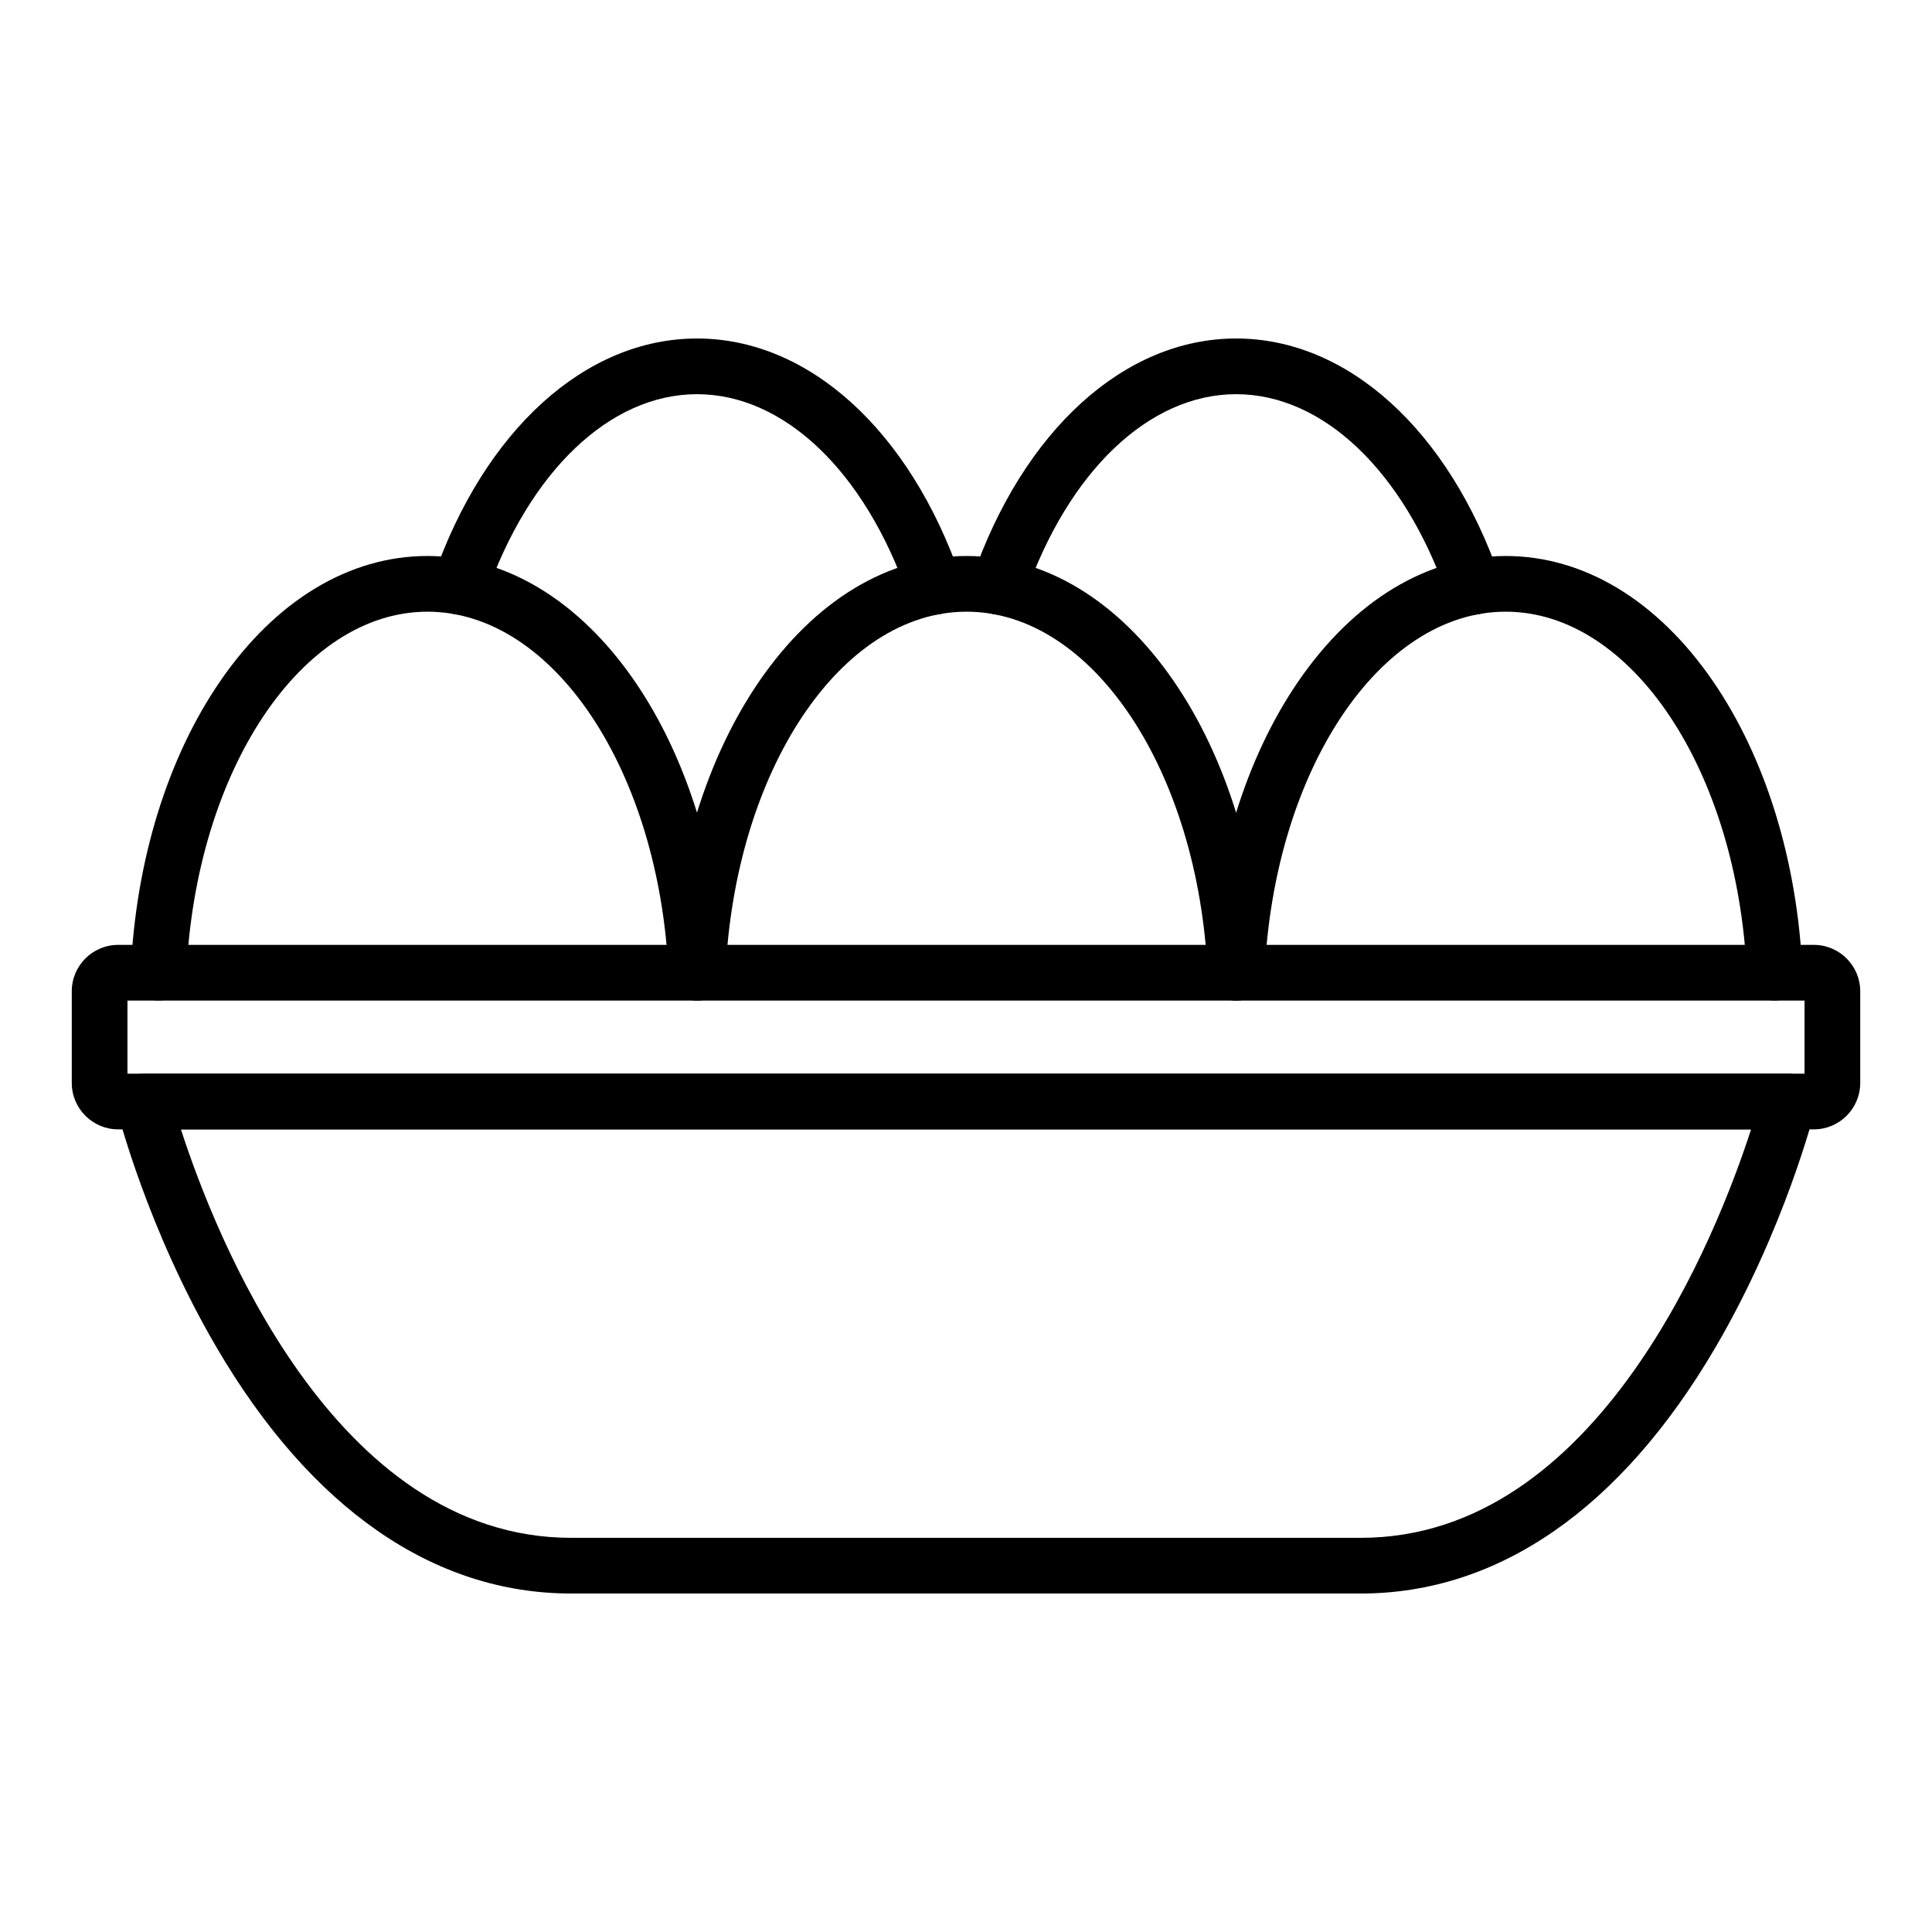 <?xml version="1.0" encoding="UTF-8"?>
<!-- The Best Svg Icon site in the world: iconSvg.co, Visit us! https://iconsvg.co -->
<svg fill="#000000" width="800px" height="800px" version="1.1" viewBox="144 144 512 512" xmlns="http://www.w3.org/2000/svg">
 <g>
  <path d="m391.64 306.89c-3.32 0-6.133-2.191-7.059-5.211-11.445-32.832-32.84-53.215-55.867-53.215-23.094 0-44.535 20.484-55.965 53.457-1.332 3.852-5.539 5.891-9.391 4.559-3.852-1.336-5.891-5.539-4.559-9.391 13.551-39.098 40.34-63.383 69.914-63.383 29.566 0 56.352 24.289 69.898 63.383 0.27 0.777 0.406 1.594 0.406 2.418 0 4.074-3.305 7.383-7.379 7.383z"/>
  <path d="m534.52 306.89c-3.32 0-6.133-2.191-7.059-5.211-11.449-32.832-32.84-53.215-55.871-53.215-23.094 0-44.539 20.484-55.965 53.457-1.336 3.852-5.535 5.891-9.391 4.559-3.852-1.336-5.891-5.539-4.559-9.391 13.551-39.098 40.34-63.383 69.914-63.383 29.566 0 56.352 24.289 69.902 63.383 0.27 0.777 0.406 1.594 0.406 2.418 0 4.074-3.305 7.383-7.379 7.383z"/>
  <path d="m328.54 409.16c-3.922 0-7.188-3.09-7.367-7.047-2.438-53.836-30.5-96.008-63.891-96.008-33.387 0-61.453 42.172-63.891 96.008-0.184 4.07-3.637 7.246-7.707 7.039-4.07-0.184-7.223-3.633-7.039-7.707 1.328-29.309 9.758-56.645 23.746-76.977 14.695-21.363 34.188-33.125 54.887-33.125 20.695 0 40.188 11.766 54.883 33.125 13.988 20.332 22.422 47.668 23.75 76.977 0.184 4.07-2.965 7.523-7.039 7.707-0.105 0.004-0.219 0.008-0.332 0.008z"/>
  <path d="m471.41 409.16c-3.922 0-7.188-3.09-7.367-7.047-2.438-53.836-30.5-96.008-63.891-96.008-33.387 0-61.453 42.172-63.891 96.008-0.184 4.07-3.641 7.246-7.707 7.039-4.07-0.184-7.223-3.633-7.039-7.707 1.328-29.309 9.758-56.645 23.746-76.977 14.695-21.363 34.188-33.125 54.887-33.125 20.695 0 40.188 11.766 54.883 33.125 13.988 20.332 22.422 47.668 23.75 76.977 0.184 4.07-2.965 7.523-7.039 7.707-0.105 0.004-0.219 0.008-0.332 0.008z"/>
  <path d="m614.29 409.16c-3.922 0-7.188-3.09-7.367-7.047-2.438-53.836-30.5-96.008-63.891-96.008s-61.453 42.172-63.891 96.008c-0.184 4.07-3.637 7.25-7.707 7.039-4.07-0.184-7.223-3.633-7.039-7.707 1.328-29.309 9.758-56.645 23.746-76.977 14.695-21.363 34.188-33.125 54.887-33.125 20.695 0 40.188 11.766 54.883 33.125 13.988 20.332 22.422 47.668 23.75 76.977 0.184 4.07-2.965 7.523-7.039 7.707-0.105 0.004-0.219 0.008-0.332 0.008z"/>
  <path d="m624.68 394.4h-449.36c-6.781 0-12.301 5.516-12.301 12.301v24.293c0 6.781 5.516 12.301 12.301 12.301h449.36c6.781 0 12.301-5.516 12.301-12.301v-24.293c0-6.785-5.519-12.301-12.301-12.301zm-2.461 14.758v19.375h-444.44v-19.375z"/>
  <path d="m504.62 566.3h-209.25c-36.477 0-68.961-22.527-93.938-65.148-18.344-31.301-26.199-62.137-26.527-63.438-0.555-2.207-0.059-4.543 1.34-6.336 1.398-1.793 3.547-2.84 5.82-2.84h435.87c2.273 0 4.422 1.047 5.82 2.84 1.398 1.793 1.895 4.129 1.34 6.336-0.324 1.297-8.184 32.133-26.527 63.438-24.98 42.617-57.465 65.148-93.945 65.148zm-312.67-123c8.938 27.656 40.395 108.24 103.42 108.24h209.26c63.023 0 94.48-80.582 103.42-108.24z"/>
 </g>
</svg>